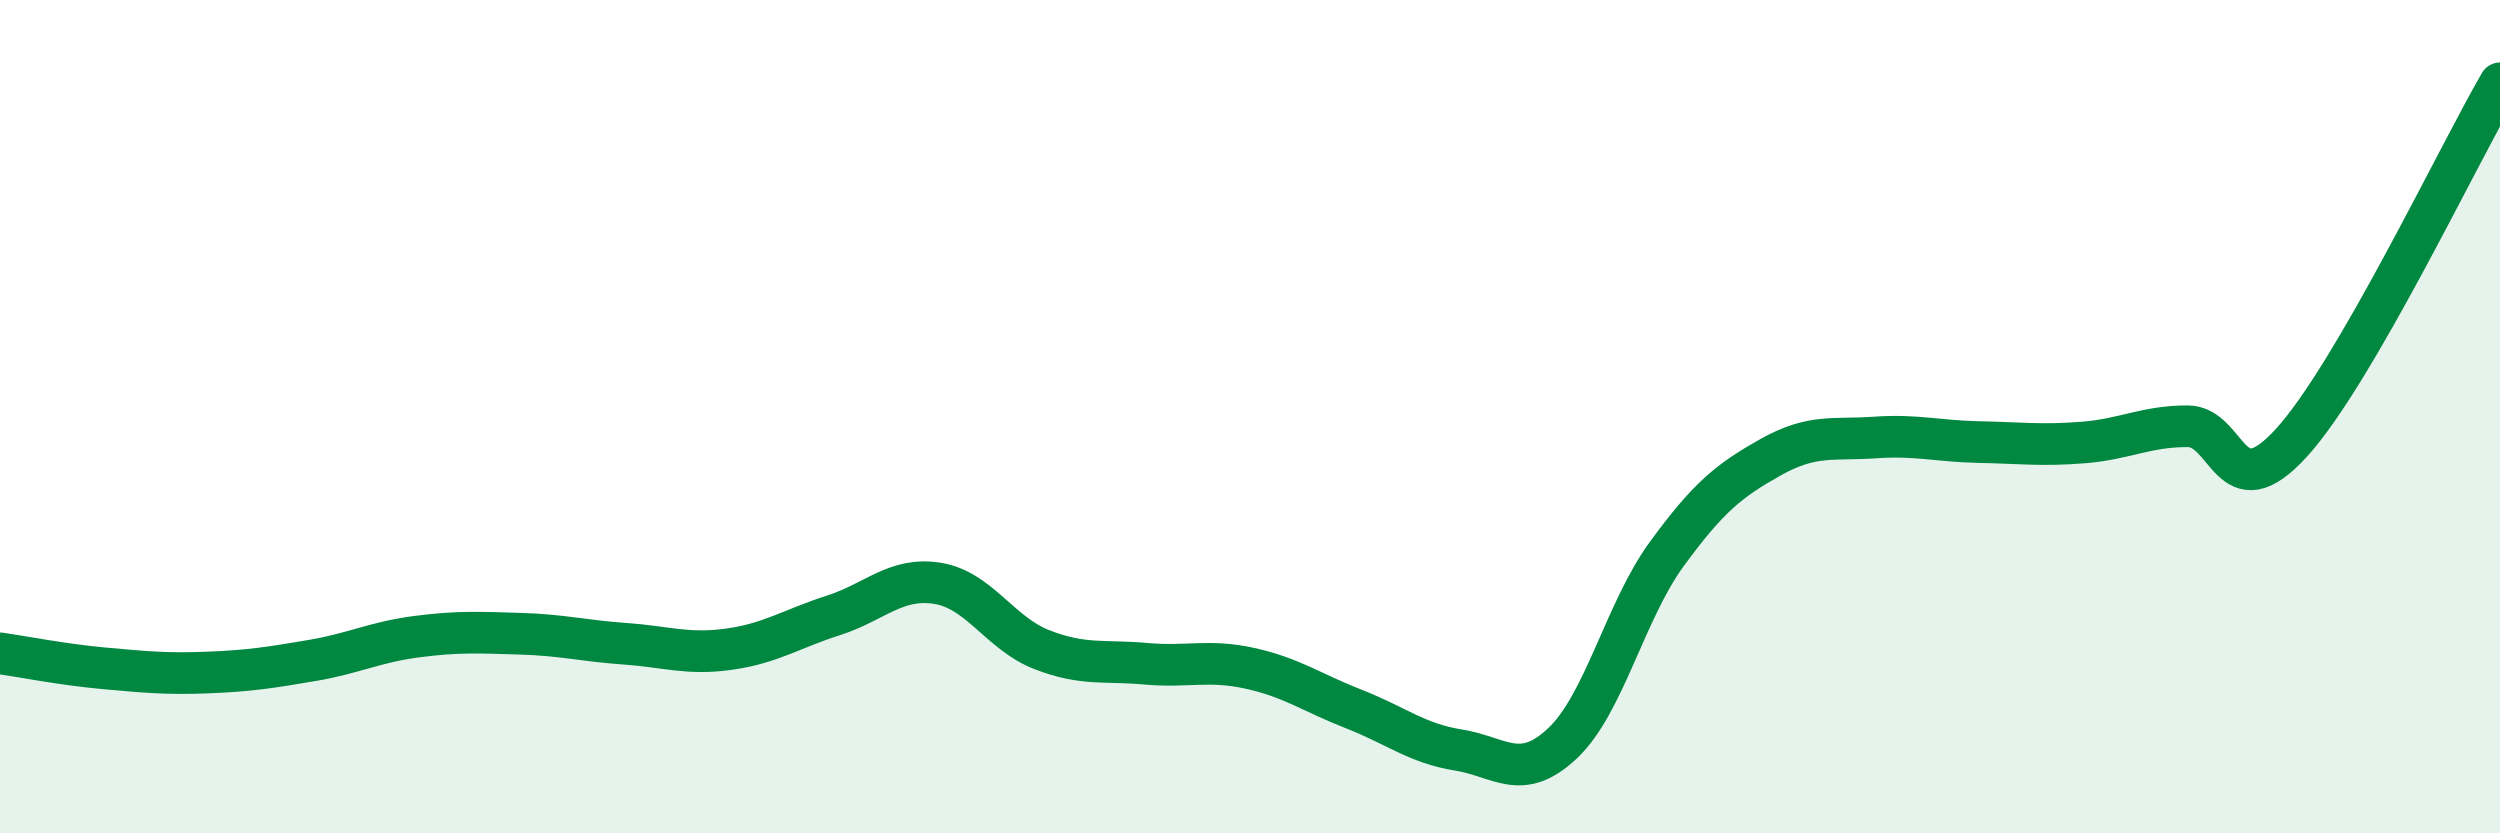 
    <svg width="60" height="20" viewBox="0 0 60 20" xmlns="http://www.w3.org/2000/svg">
      <path
        d="M 0,15.68 C 0.5,15.75 1.5,15.95 2.5,16.04 C 3.5,16.13 4,16.18 5,16.14 C 6,16.1 6.5,16.02 7.5,15.85 C 8.5,15.68 9,15.41 10,15.28 C 11,15.15 11.5,15.18 12.5,15.21 C 13.5,15.24 14,15.38 15,15.45 C 16,15.52 16.5,15.72 17.5,15.58 C 18.5,15.44 19,15.09 20,14.77 C 21,14.45 21.5,13.84 22.5,14 C 23.5,14.16 24,15.2 25,15.59 C 26,15.98 26.5,15.84 27.5,15.93 C 28.5,16.02 29,15.82 30,16.04 C 31,16.26 31.5,16.63 32.5,17.02 C 33.5,17.41 34,17.84 35,18 C 36,18.16 36.5,18.78 37.5,17.84 C 38.5,16.9 39,14.67 40,13.3 C 41,11.93 41.5,11.53 42.5,10.97 C 43.5,10.41 44,10.57 45,10.5 C 46,10.43 46.5,10.59 47.5,10.61 C 48.5,10.63 49,10.7 50,10.62 C 51,10.54 51.5,10.23 52.5,10.23 C 53.5,10.23 53.5,12.27 55,10.62 C 56.5,8.97 59,3.72 60,2L60 20L0 20Z"
        fill="#008740"
        opacity="0.1"
        stroke-linecap="round"
        stroke-linejoin="round"
      />
      <path
        d="M 0,15.68 C 0.5,15.75 1.5,15.95 2.5,16.04 C 3.5,16.13 4,16.18 5,16.14 C 6,16.1 6.5,16.02 7.5,15.85 C 8.5,15.68 9,15.41 10,15.28 C 11,15.15 11.5,15.18 12.5,15.21 C 13.5,15.24 14,15.38 15,15.45 C 16,15.52 16.5,15.72 17.5,15.58 C 18.5,15.44 19,15.09 20,14.77 C 21,14.45 21.5,13.84 22.5,14 C 23.5,14.16 24,15.2 25,15.59 C 26,15.98 26.5,15.84 27.5,15.93 C 28.5,16.02 29,15.82 30,16.04 C 31,16.26 31.5,16.63 32.5,17.02 C 33.5,17.41 34,17.84 35,18 C 36,18.16 36.5,18.78 37.5,17.84 C 38.5,16.9 39,14.67 40,13.3 C 41,11.93 41.5,11.53 42.5,10.97 C 43.5,10.41 44,10.57 45,10.5 C 46,10.43 46.5,10.59 47.5,10.61 C 48.5,10.63 49,10.7 50,10.62 C 51,10.54 51.5,10.23 52.5,10.23 C 53.5,10.23 53.5,12.27 55,10.62 C 56.5,8.97 59,3.72 60,2"
        stroke="#008740"
        stroke-width="1"
        fill="none"
        stroke-linecap="round"
        stroke-linejoin="round"
      />
    </svg>
  